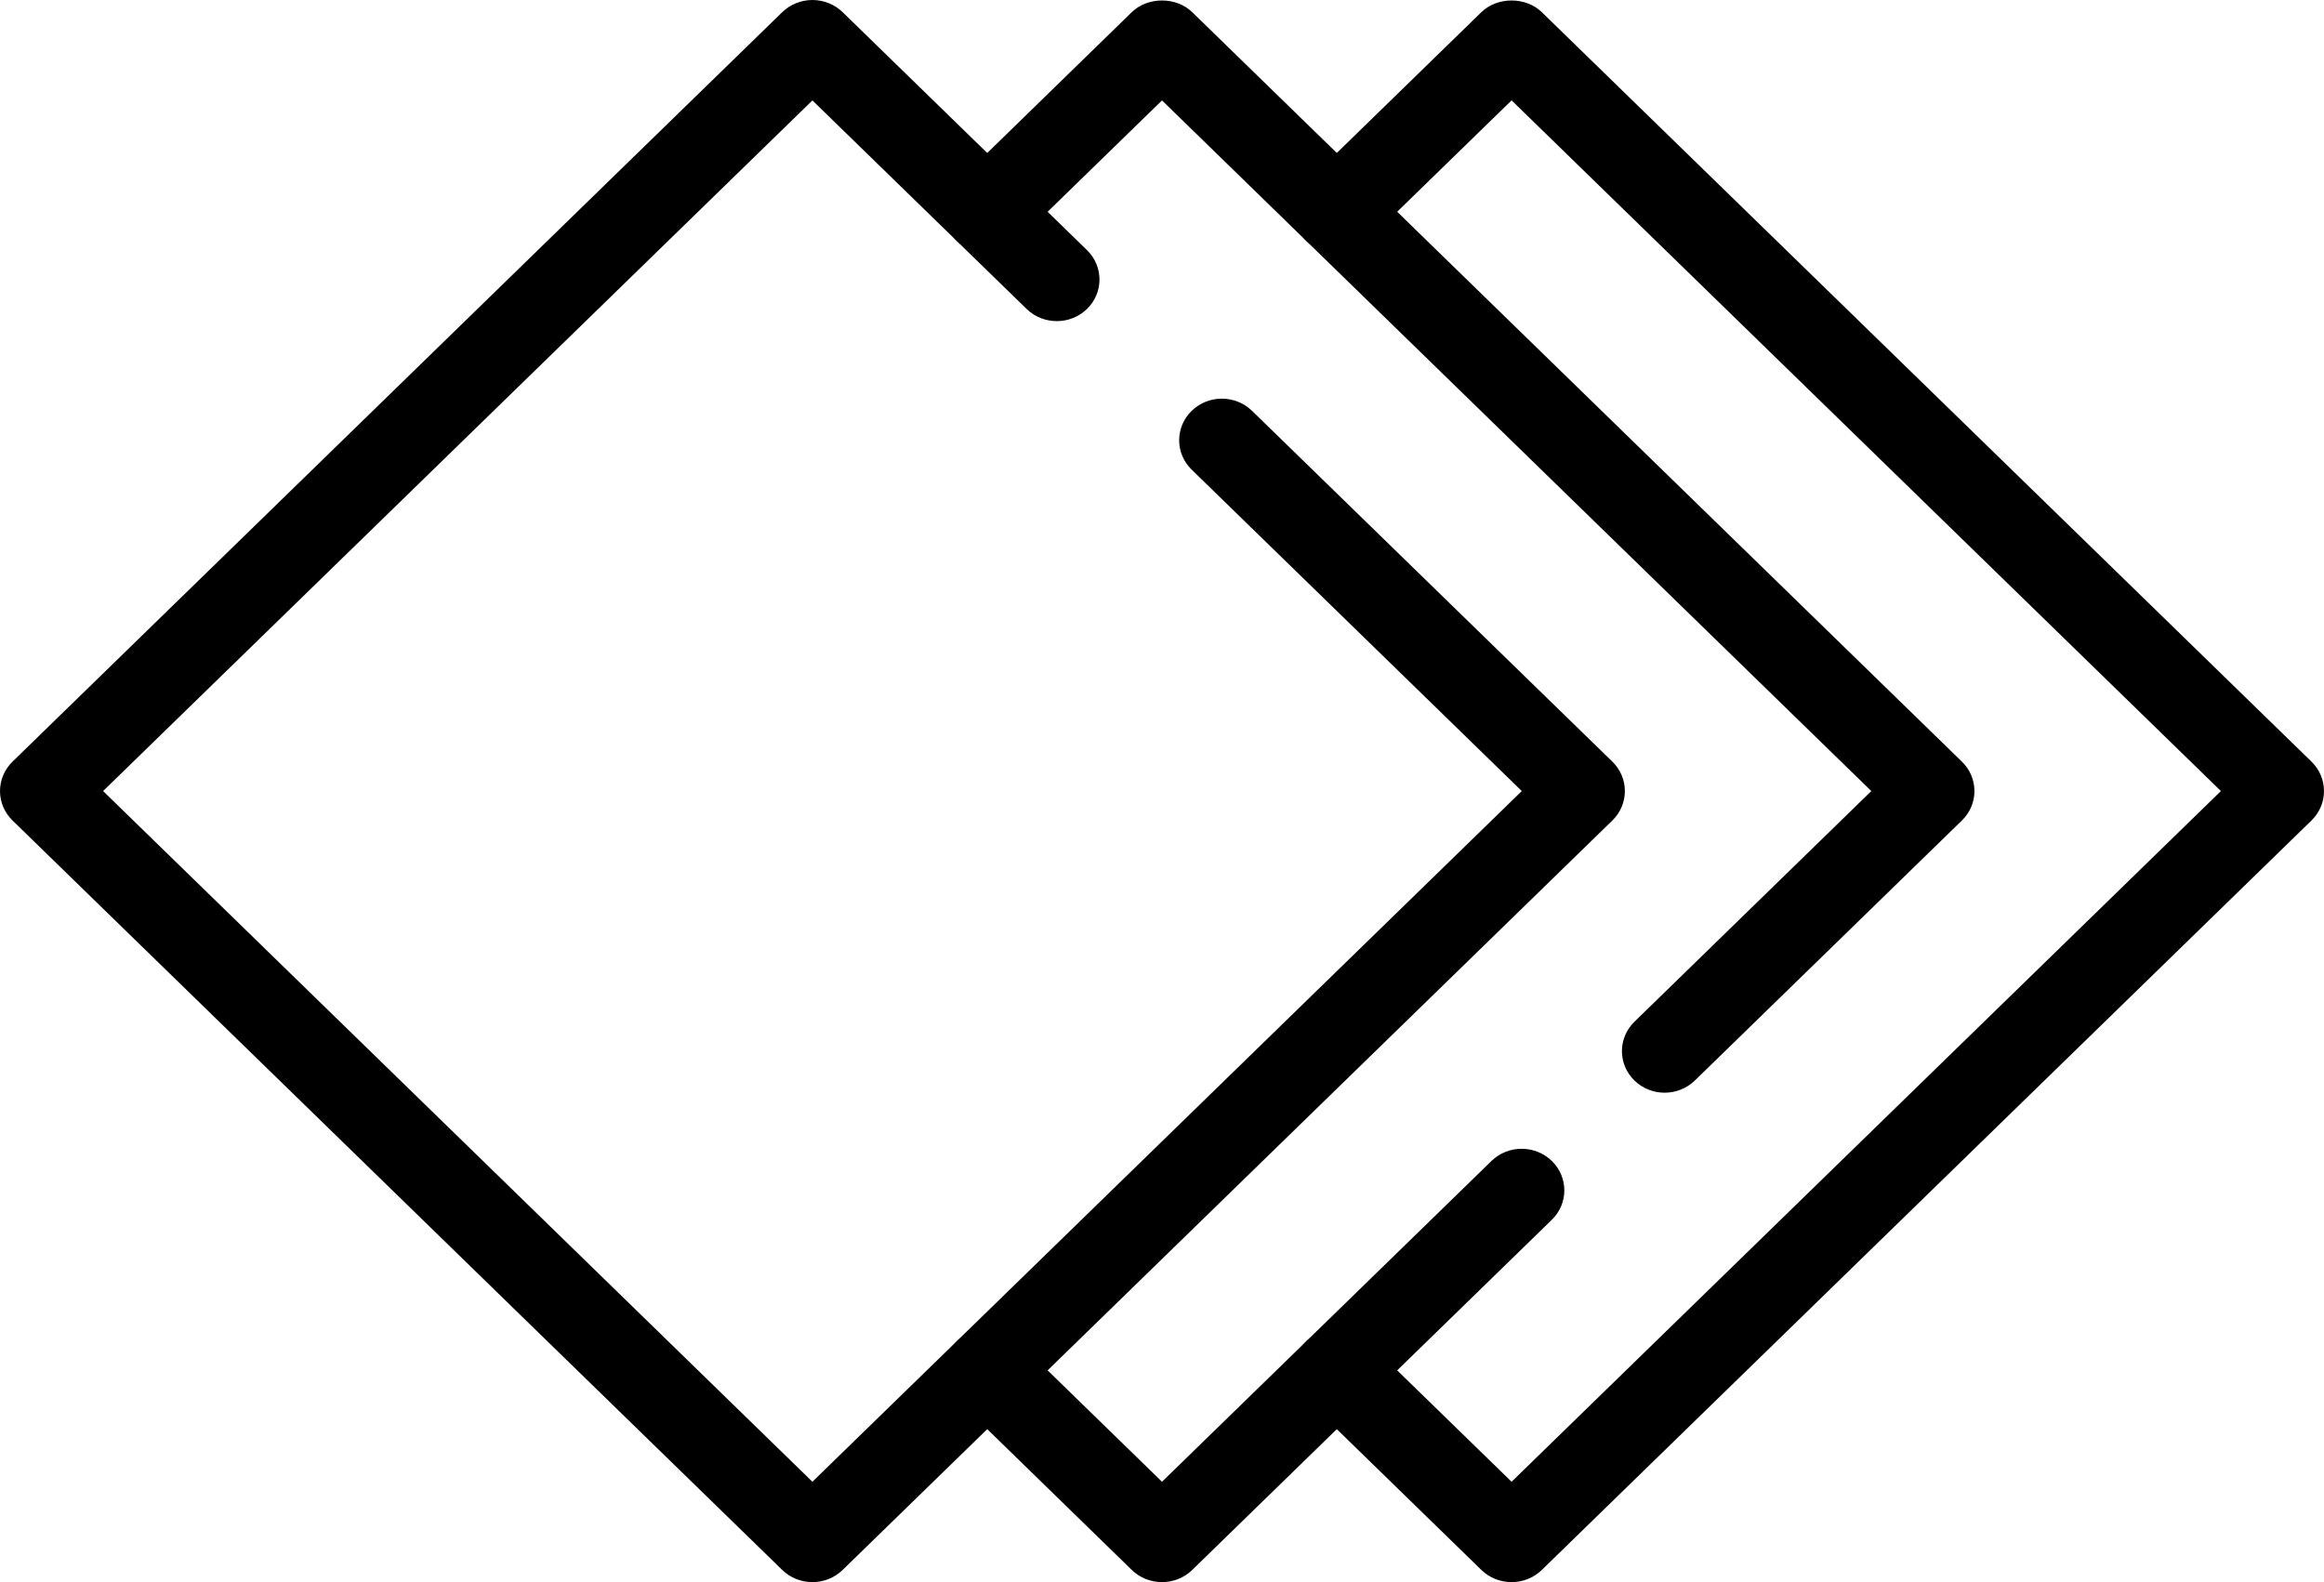 <svg width="47" height="32" viewBox="0 0 47 32" fill="none" xmlns="http://www.w3.org/2000/svg">
<path d="M30.57 32C30.349 32 30.128 31.918 29.959 31.754L26.424 28.311C26.087 27.983 26.087 27.451 26.424 27.122C26.761 26.794 27.308 26.794 27.645 27.122L30.57 29.97L44.915 16L30.57 2.03L27.645 4.878C27.308 5.207 26.762 5.207 26.424 4.878C26.087 4.55 26.087 4.017 26.424 3.689L29.959 0.246C30.283 -0.069 30.857 -0.069 31.181 0.246L46.747 15.405C47.084 15.734 47.084 16.267 46.747 16.595L31.181 31.754C31.012 31.918 30.791 32 30.57 32Z" fill="black"/>
<path d="M16.43 32C16.209 32 15.988 31.918 15.82 31.754L0.253 16.595C0.091 16.437 0 16.223 0 16C0 15.777 0.091 15.563 0.253 15.405L15.82 0.246C15.982 0.089 16.201 0 16.43 0C16.659 0 16.879 0.089 17.041 0.246L21.983 5.059C22.32 5.388 22.32 5.92 21.983 6.249C21.646 6.577 21.099 6.577 20.762 6.249L16.43 2.031L2.085 16L16.43 29.97L30.776 16L24.1 9.499C23.763 9.171 23.763 8.638 24.1 8.31C24.437 7.981 24.984 7.981 25.321 8.31L32.608 15.405C32.77 15.563 32.861 15.777 32.861 16C32.861 16.223 32.77 16.437 32.608 16.595L17.041 31.754C16.872 31.918 16.651 32 16.43 32Z" fill="black"/>
<path d="M33.665 22.101C33.444 22.101 33.224 22.019 33.055 21.855C32.717 21.526 32.717 20.994 33.055 20.665L37.845 16L23.5 2.031L20.576 4.878C20.239 5.207 19.692 5.207 19.355 4.878C19.017 4.55 19.017 4.017 19.355 3.689L22.889 0.246C23.213 -0.069 23.787 -0.069 24.111 0.246L39.677 15.405C40.015 15.734 40.015 16.267 39.677 16.595L34.276 21.855C34.107 22.019 33.886 22.101 33.665 22.101Z" fill="black"/>
<path d="M23.5 32C23.279 32 23.058 31.918 22.889 31.754L19.355 28.311C19.017 27.983 19.017 27.45 19.355 27.122C19.692 26.794 20.239 26.794 20.576 27.122L23.5 29.97L30.163 23.482C30.5 23.153 31.047 23.153 31.384 23.482C31.721 23.81 31.721 24.343 31.384 24.671L24.111 31.754C23.942 31.918 23.721 32 23.5 32Z" fill="black"/>
</svg>

